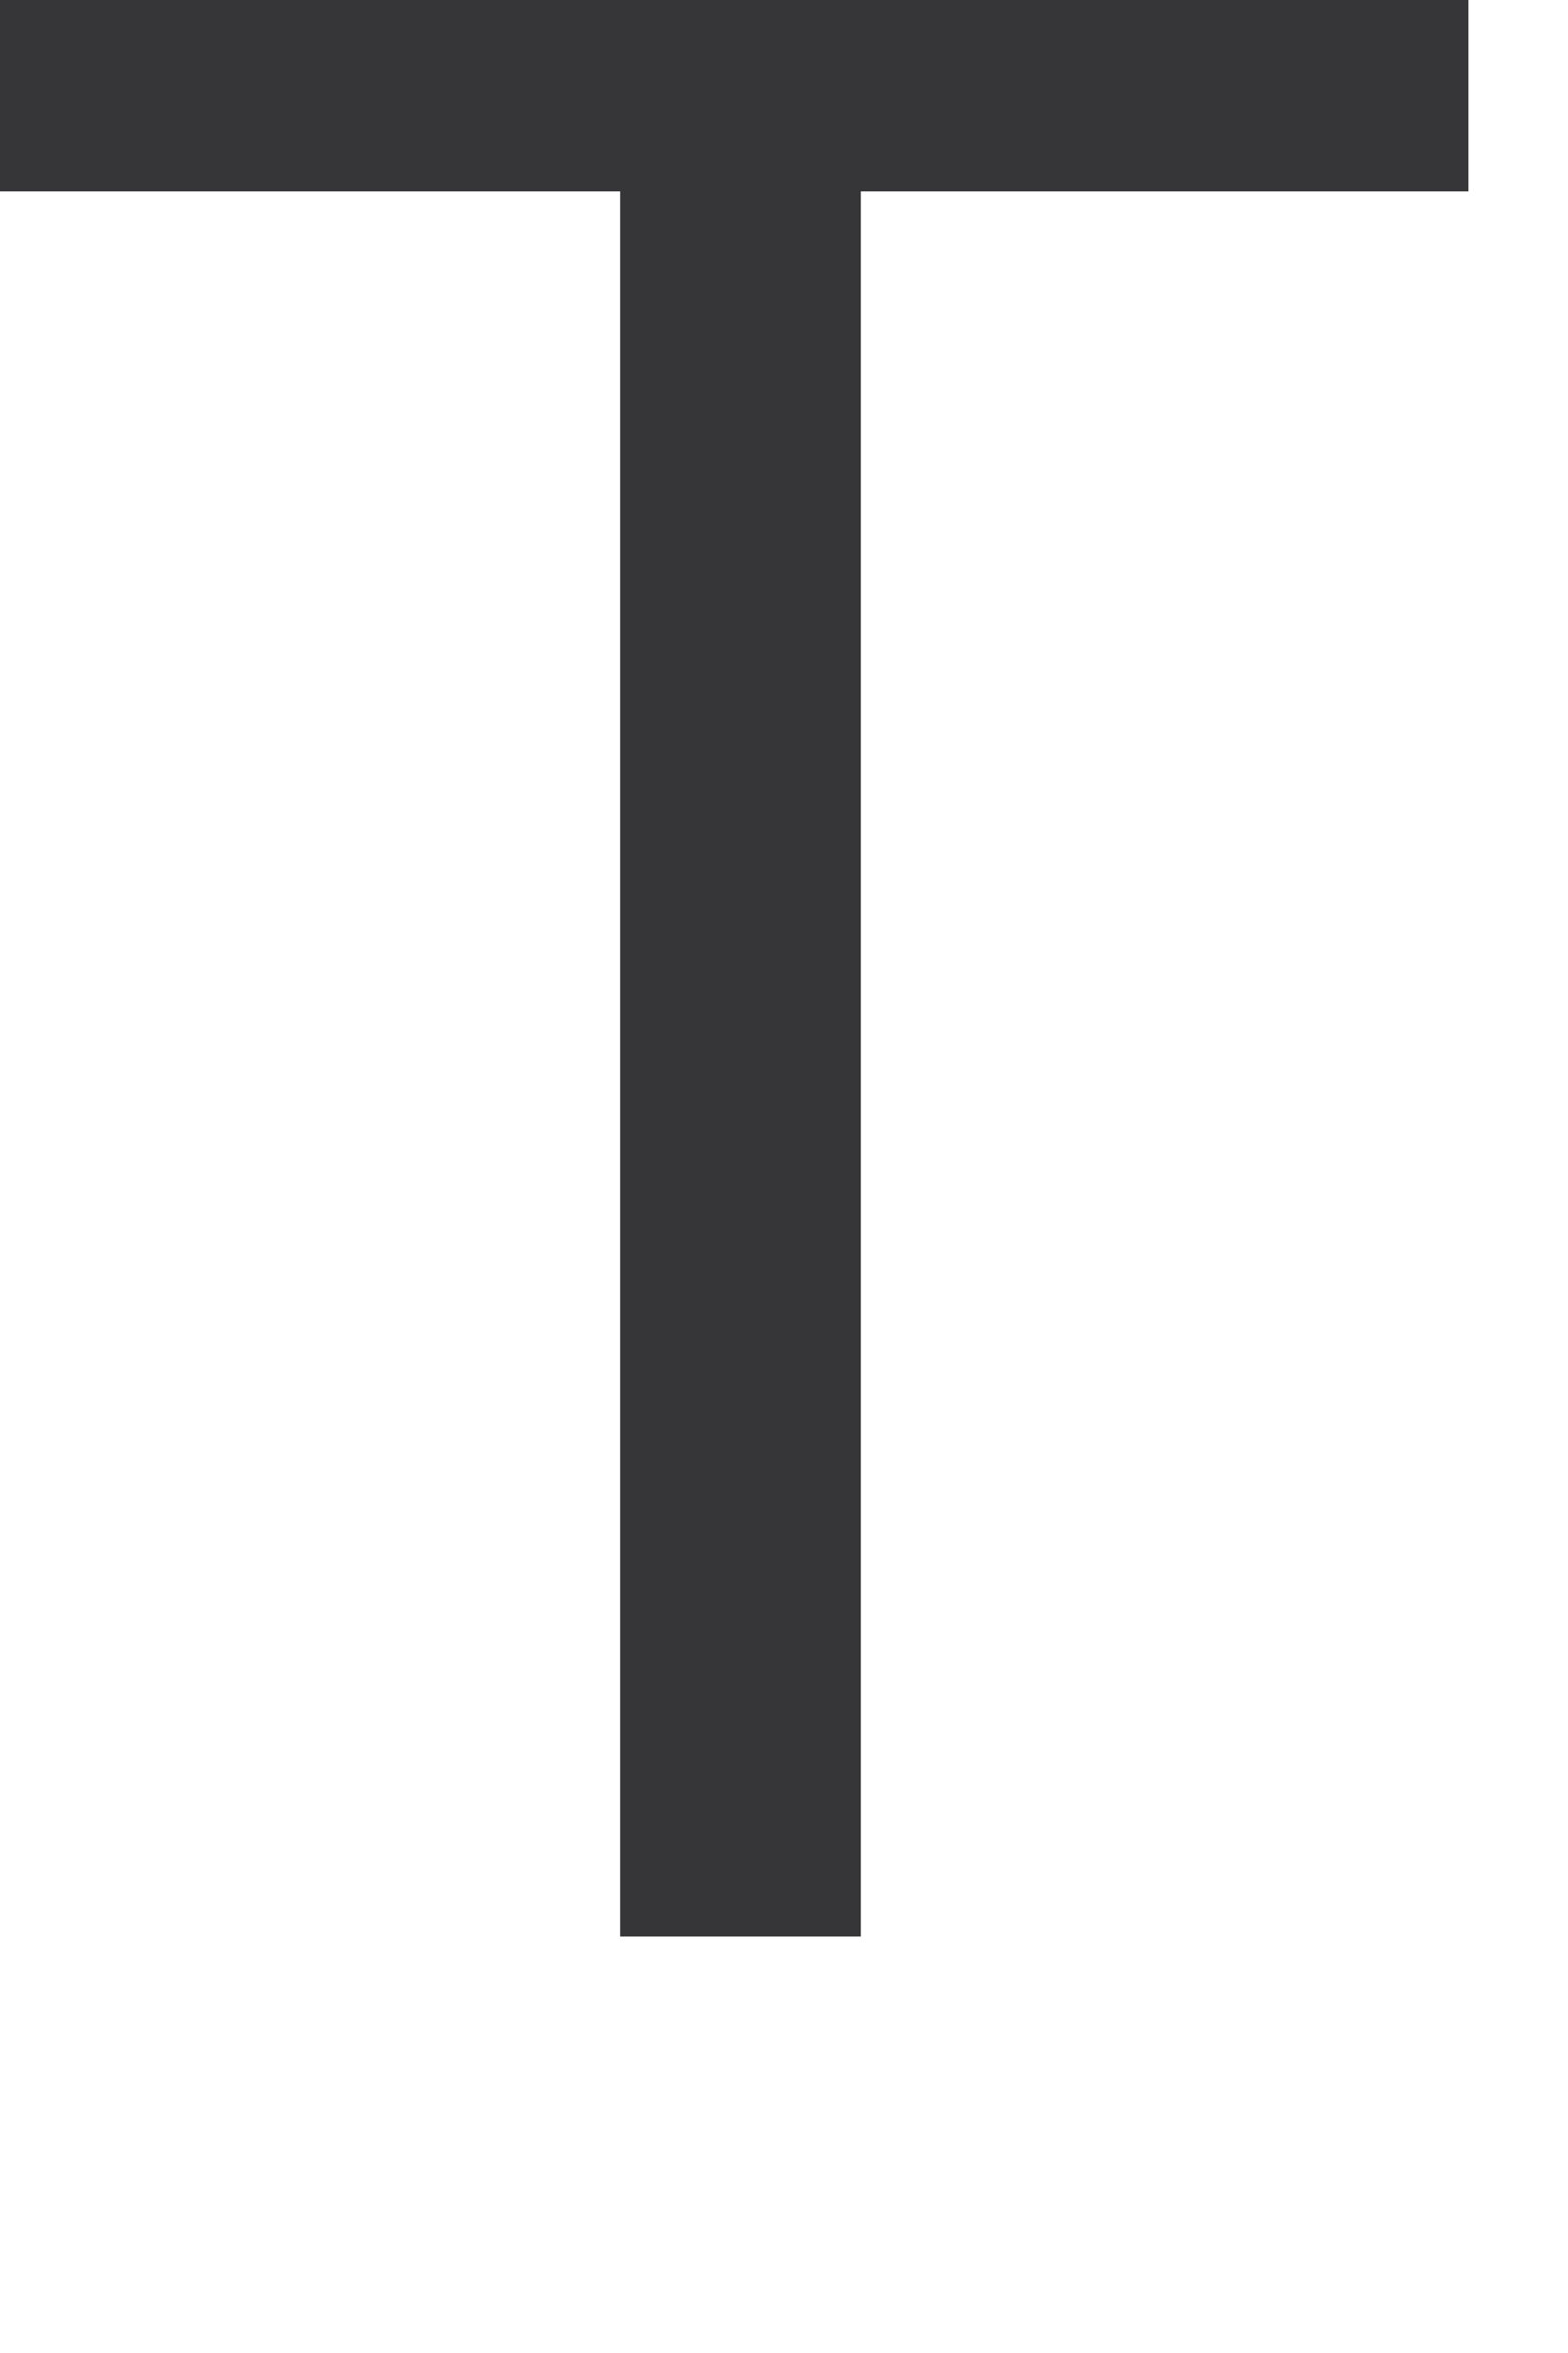 <?xml version="1.0" encoding="utf-8"?>
<svg xmlns="http://www.w3.org/2000/svg" fill="none" height="100%" overflow="visible" preserveAspectRatio="none" style="display: block;" viewBox="0 0 2 3" width="100%">
<path d="M0 0.244H0.791V2.469H1.098V0.244H1.873V0H0V0.244Z" fill="#363639" id="Vector"/>
</svg>